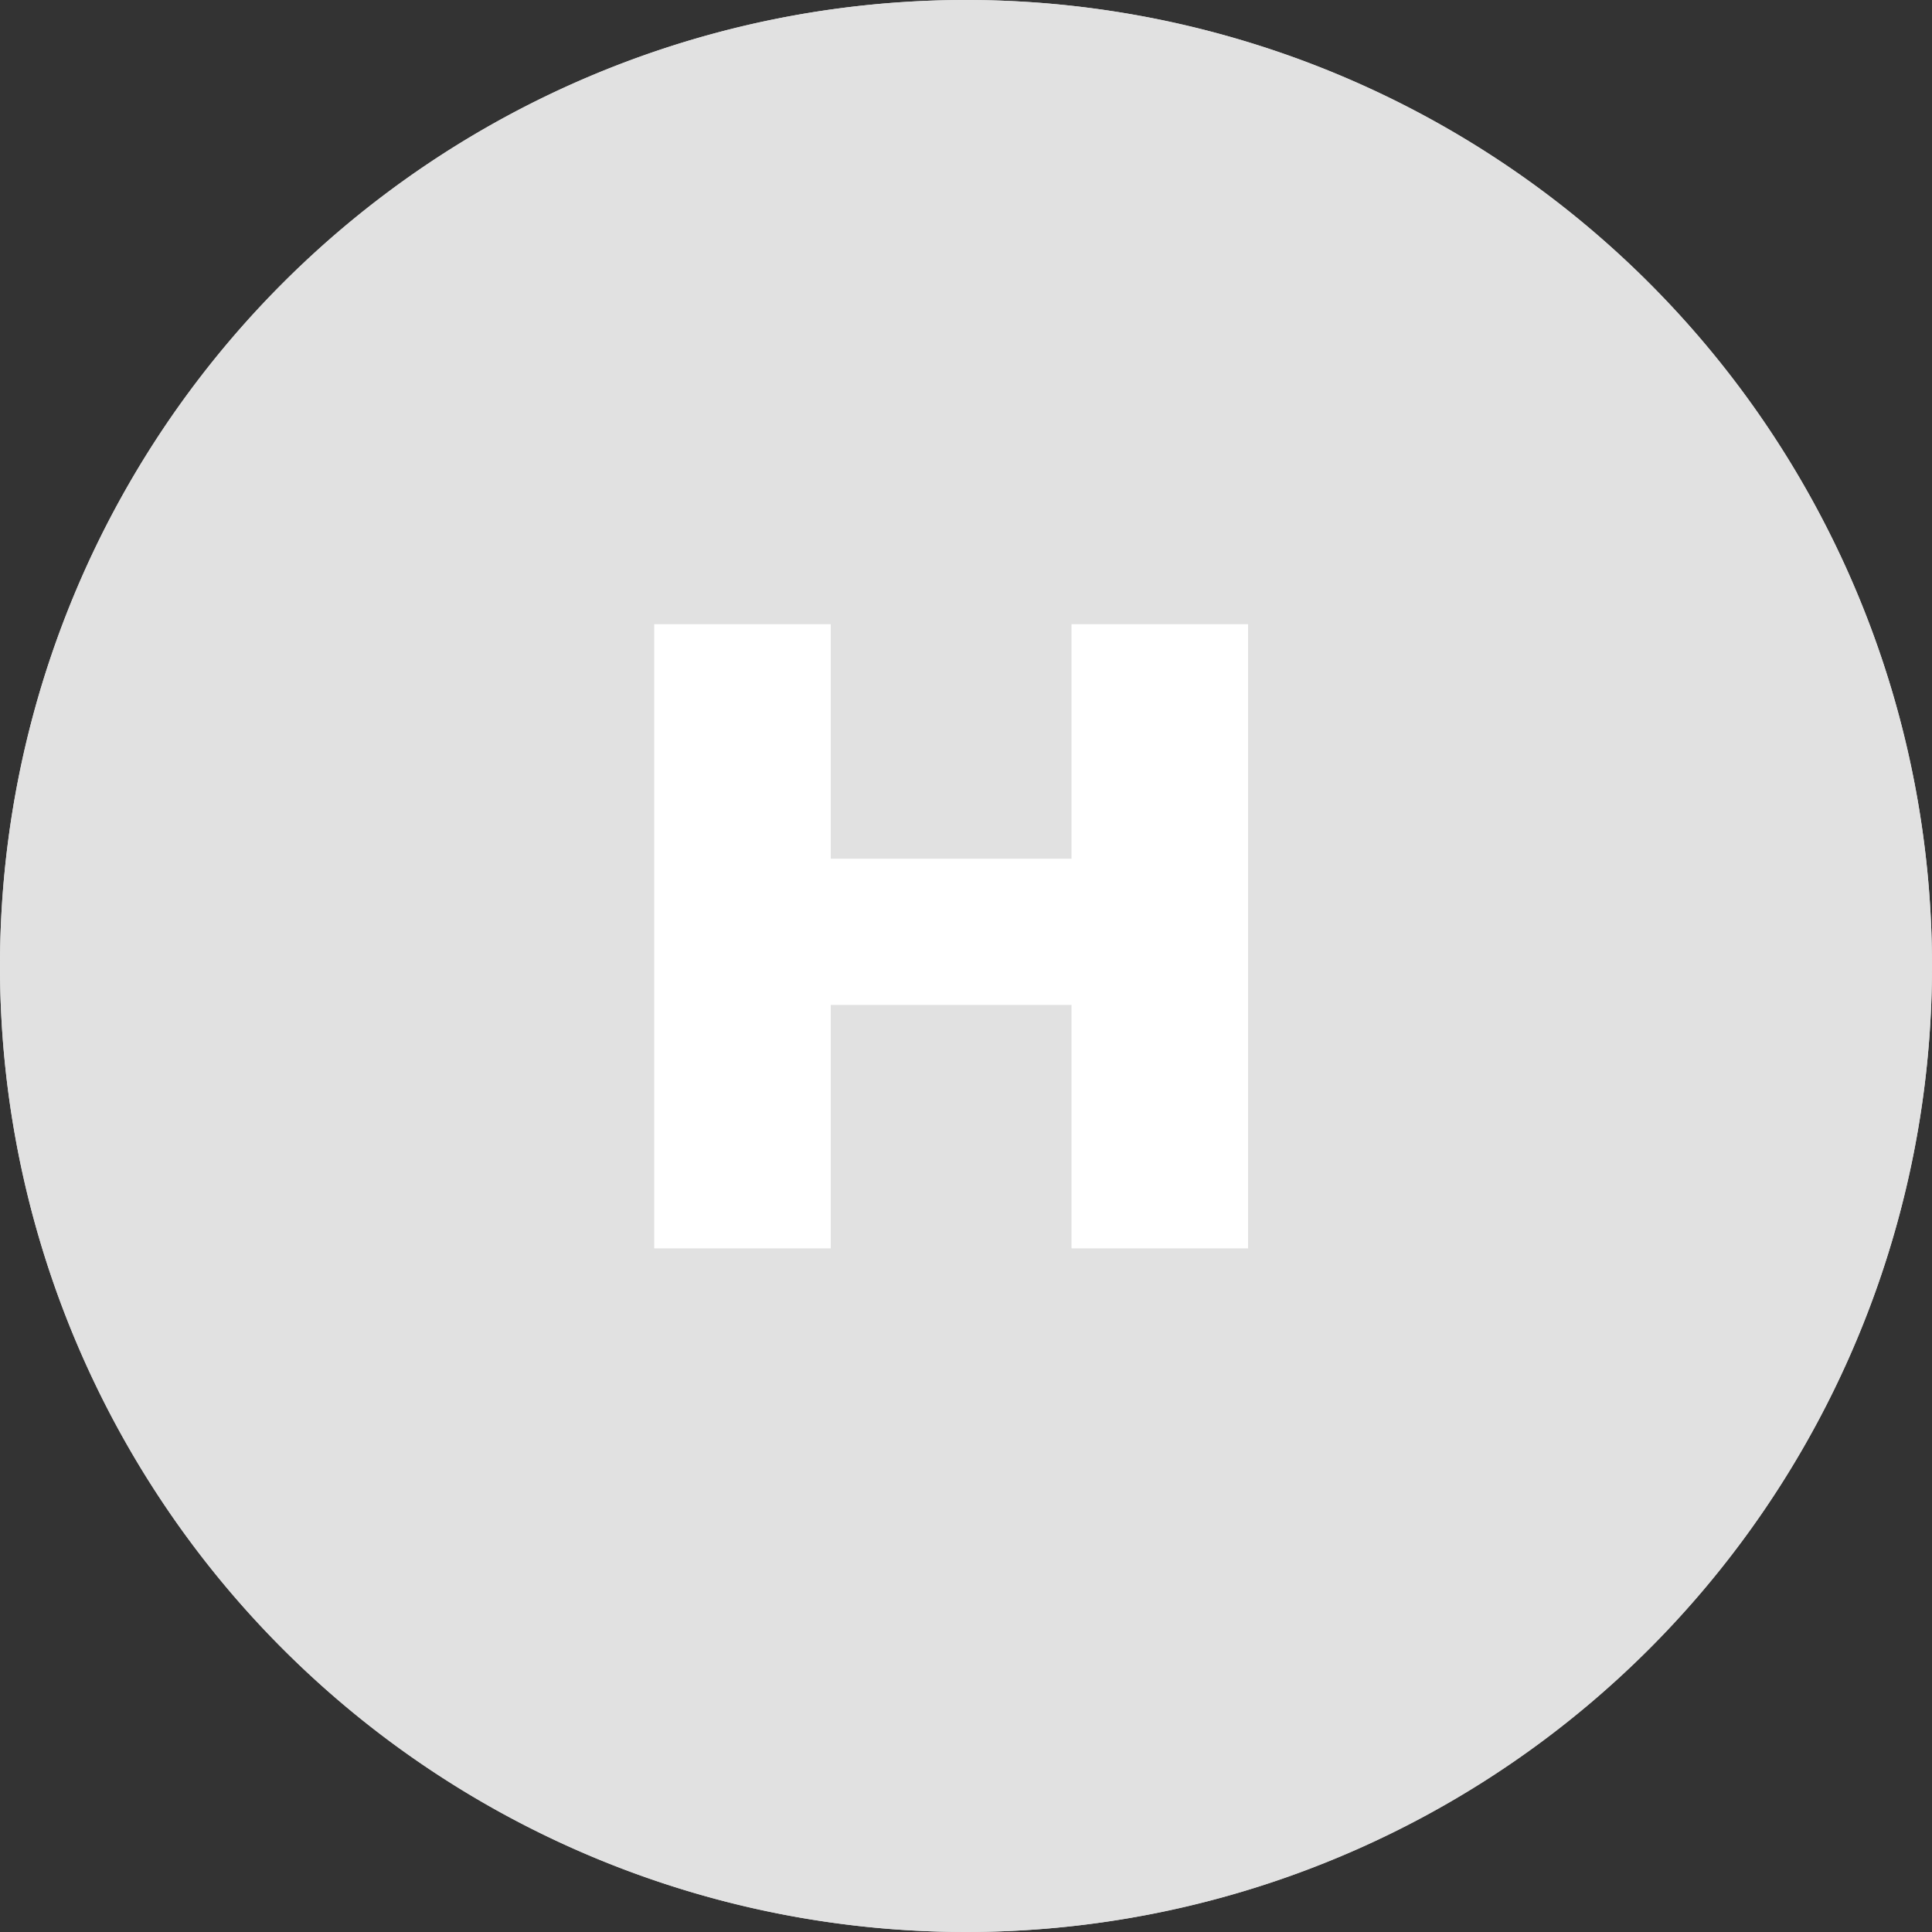 <svg xmlns="http://www.w3.org/2000/svg" width="65" height="65" viewBox="0 0 65 65">
  <rect x="0" y="0" width="65" height="65" fill="#333333" stroke="none"/>
  <g id="H_null" transform="translate(-1139 -992.426)">
    <path id="Path_80636" data-name="Path 80636" d="M32.5,0A32.5,32.5,0,1,1,0,32.5,32.5,32.5,0,0,1,32.5,0Z" transform="translate(1139 992.426)" fill="#e1e1e1"/>
    <path id="Rectangle_2426_-_Outline" data-name="Rectangle 2426 - Outline" d="M32.5,1A31.509,31.509,0,0,0,20.239,61.525,31.508,31.508,0,0,0,44.761,3.475,31.3,31.3,0,0,0,32.5,1m0-1A32.5,32.5,0,1,1,0,32.5,32.5,32.5,0,0,1,32.5,0Z" transform="translate(1139 992.426)" fill="#e1e1e1"/>
    <path id="Path_80637" data-name="Path 80637" d="M9.99-21V0H4.05V-8.19h-8.1V0H-9.99V-21h5.94v7.89h8.1V-21Z" transform="translate(1171 1034.426)" fill="#fff"/>
  </g>
</svg>
